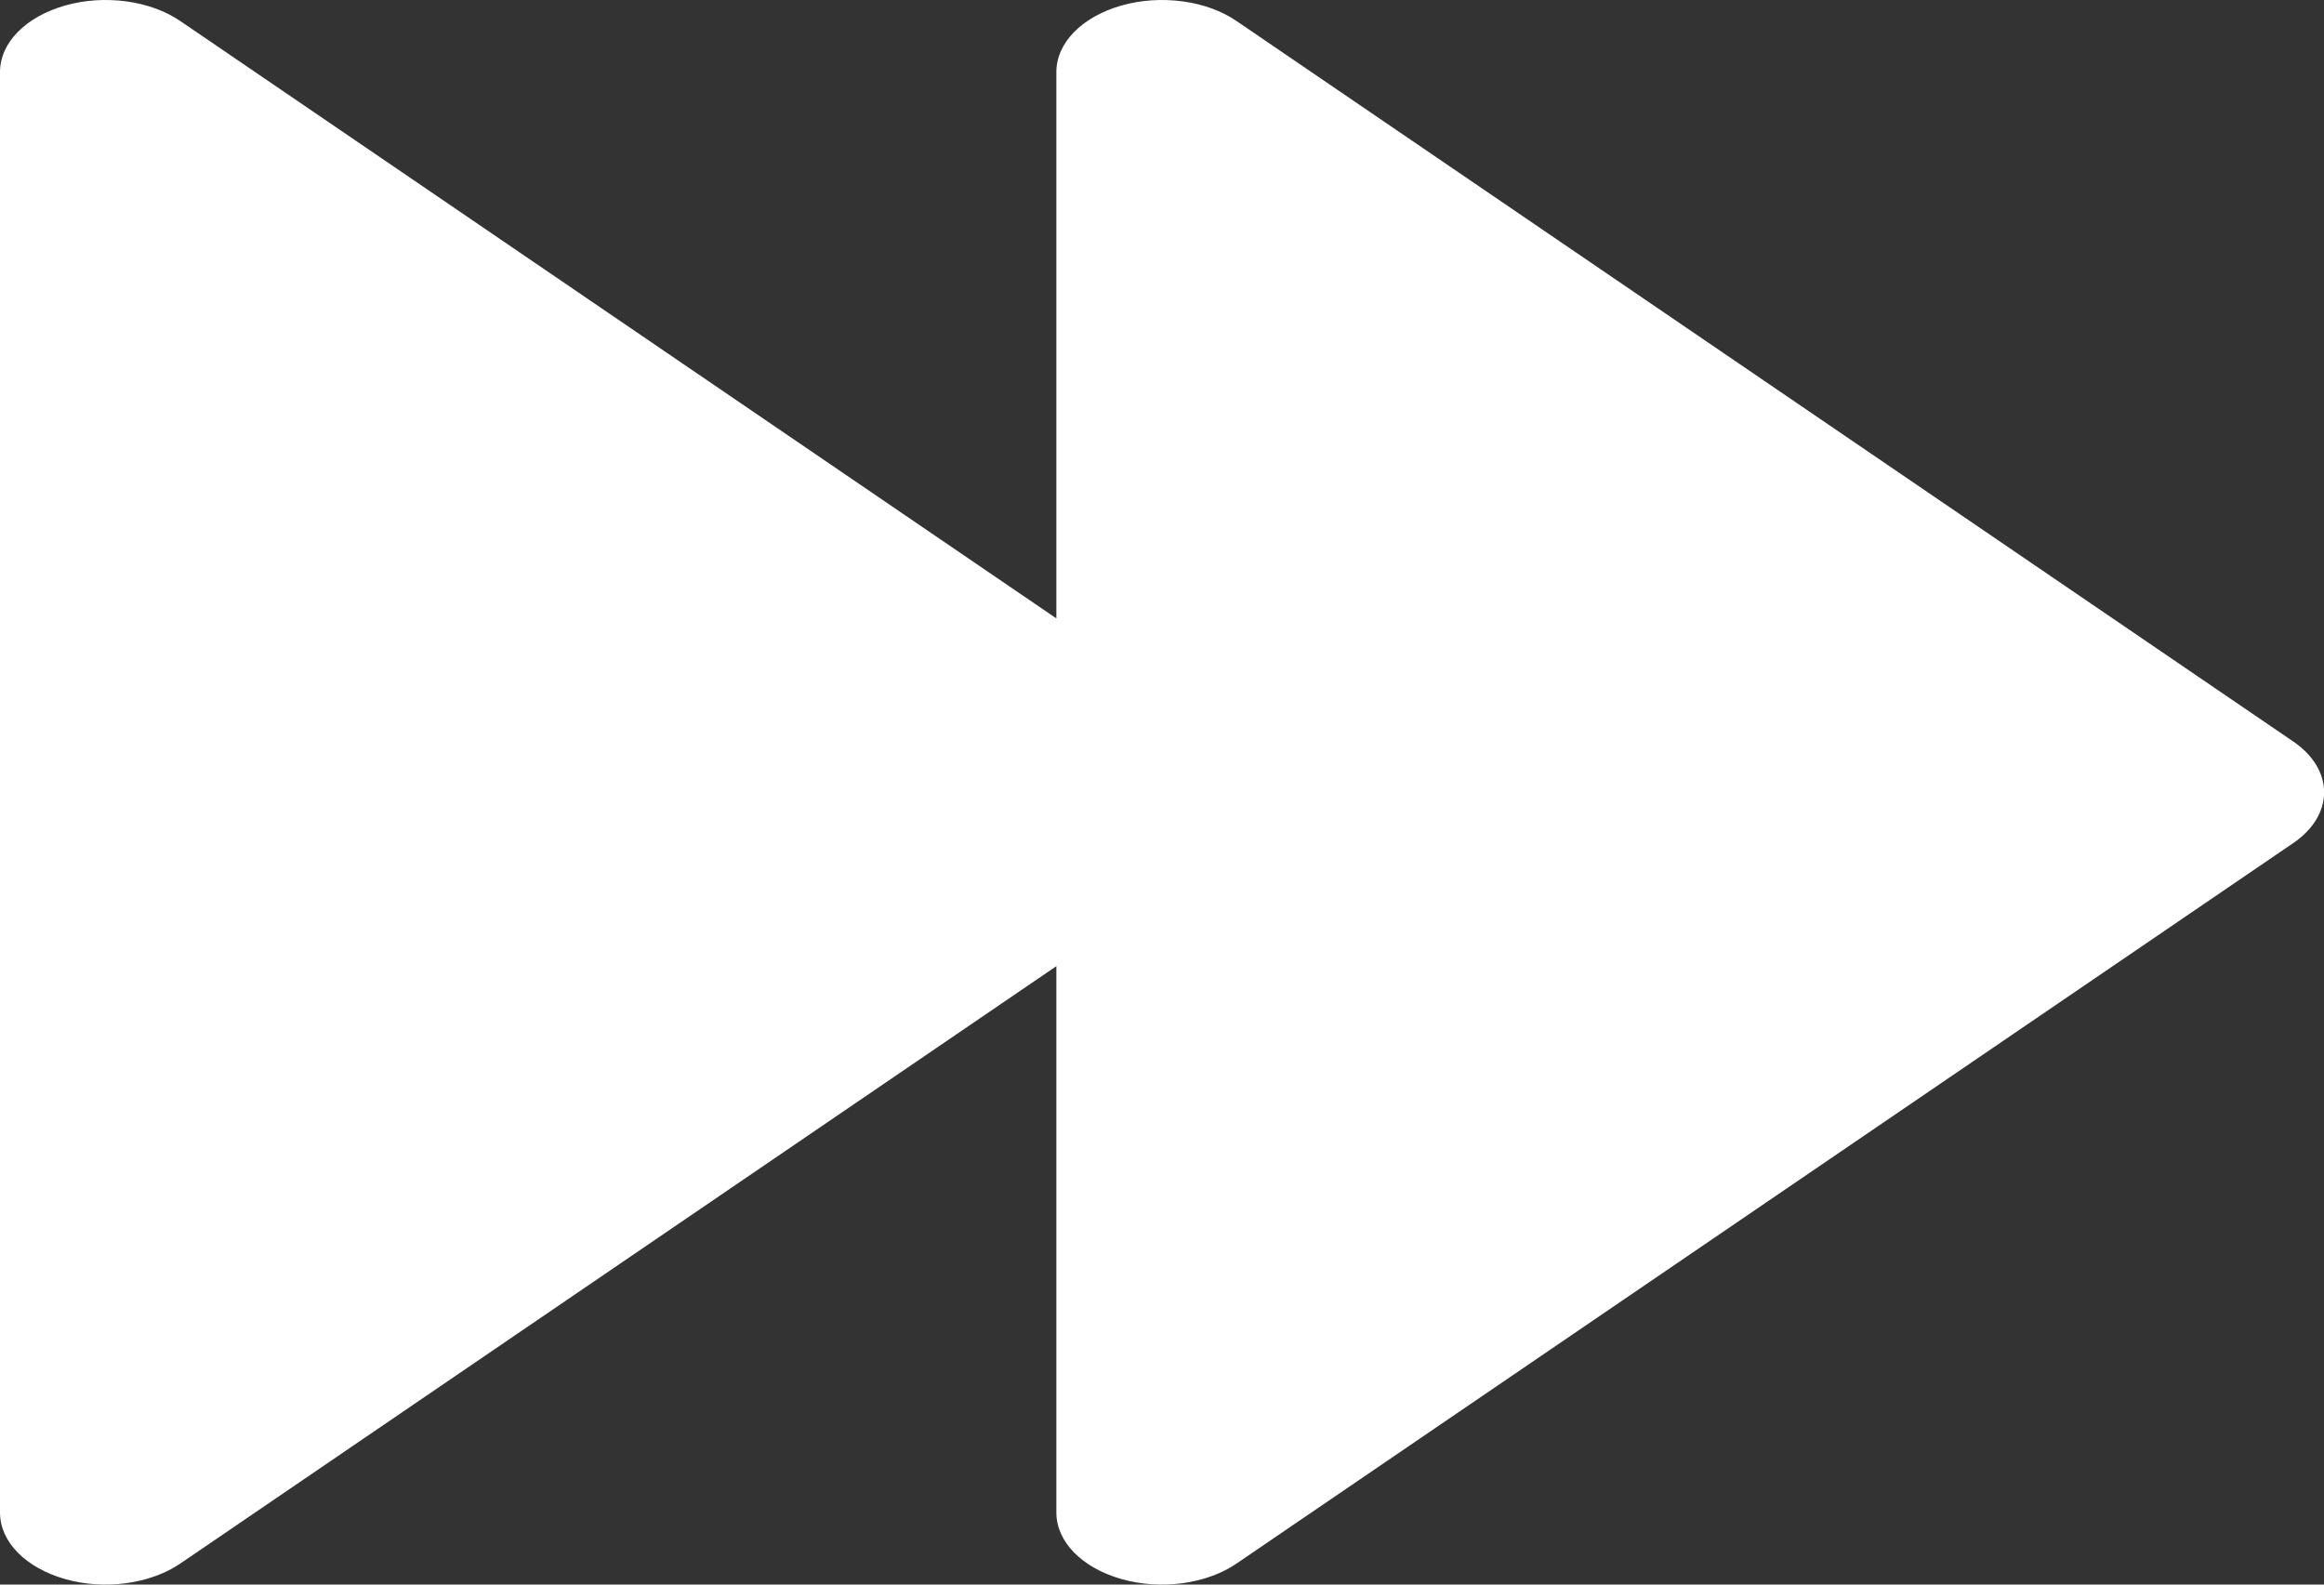 <svg width="22" height="15" viewBox="0 0 22 15" fill="none" xmlns="http://www.w3.org/2000/svg">
<rect x="0" y="0" width="22" height="15" fill="#333333" stroke="none"/>
<path d="M21.707 7.982L11.707 14.8C11.568 14.896 11.389 14.96 11.195 14.987C11.001 15.013 10.8 15 10.617 14.948C10.434 14.896 10.278 14.809 10.168 14.697C10.058 14.585 10 14.453 10 14.318V9.146L1.708 14.8C1.568 14.896 1.389 14.96 1.195 14.987C1.001 15.013 0.8 15 0.617 14.948C0.434 14.896 0.278 14.809 0.168 14.697C0.058 14.585 -0 14.453 3.09801e-07 14.318V0.682C-0 0.547 0.058 0.415 0.168 0.303C0.278 0.191 0.434 0.104 0.617 0.052C0.8 0 1.001 -0.013 1.195 0.013C1.389 0.039 1.568 0.104 1.708 0.2L10 5.854V0.682C10 0.547 10.058 0.415 10.168 0.303C10.278 0.191 10.434 0.104 10.617 0.052C10.8 0 11.001 -0.013 11.195 0.013C11.389 0.039 11.568 0.104 11.707 0.2L21.707 7.018C21.8 7.081 21.874 7.156 21.925 7.239C21.975 7.322 22.001 7.41 22.001 7.5C22.001 7.59 21.975 7.678 21.925 7.761C21.874 7.844 21.8 7.919 21.707 7.982Z" fill="white"/>
</svg>
